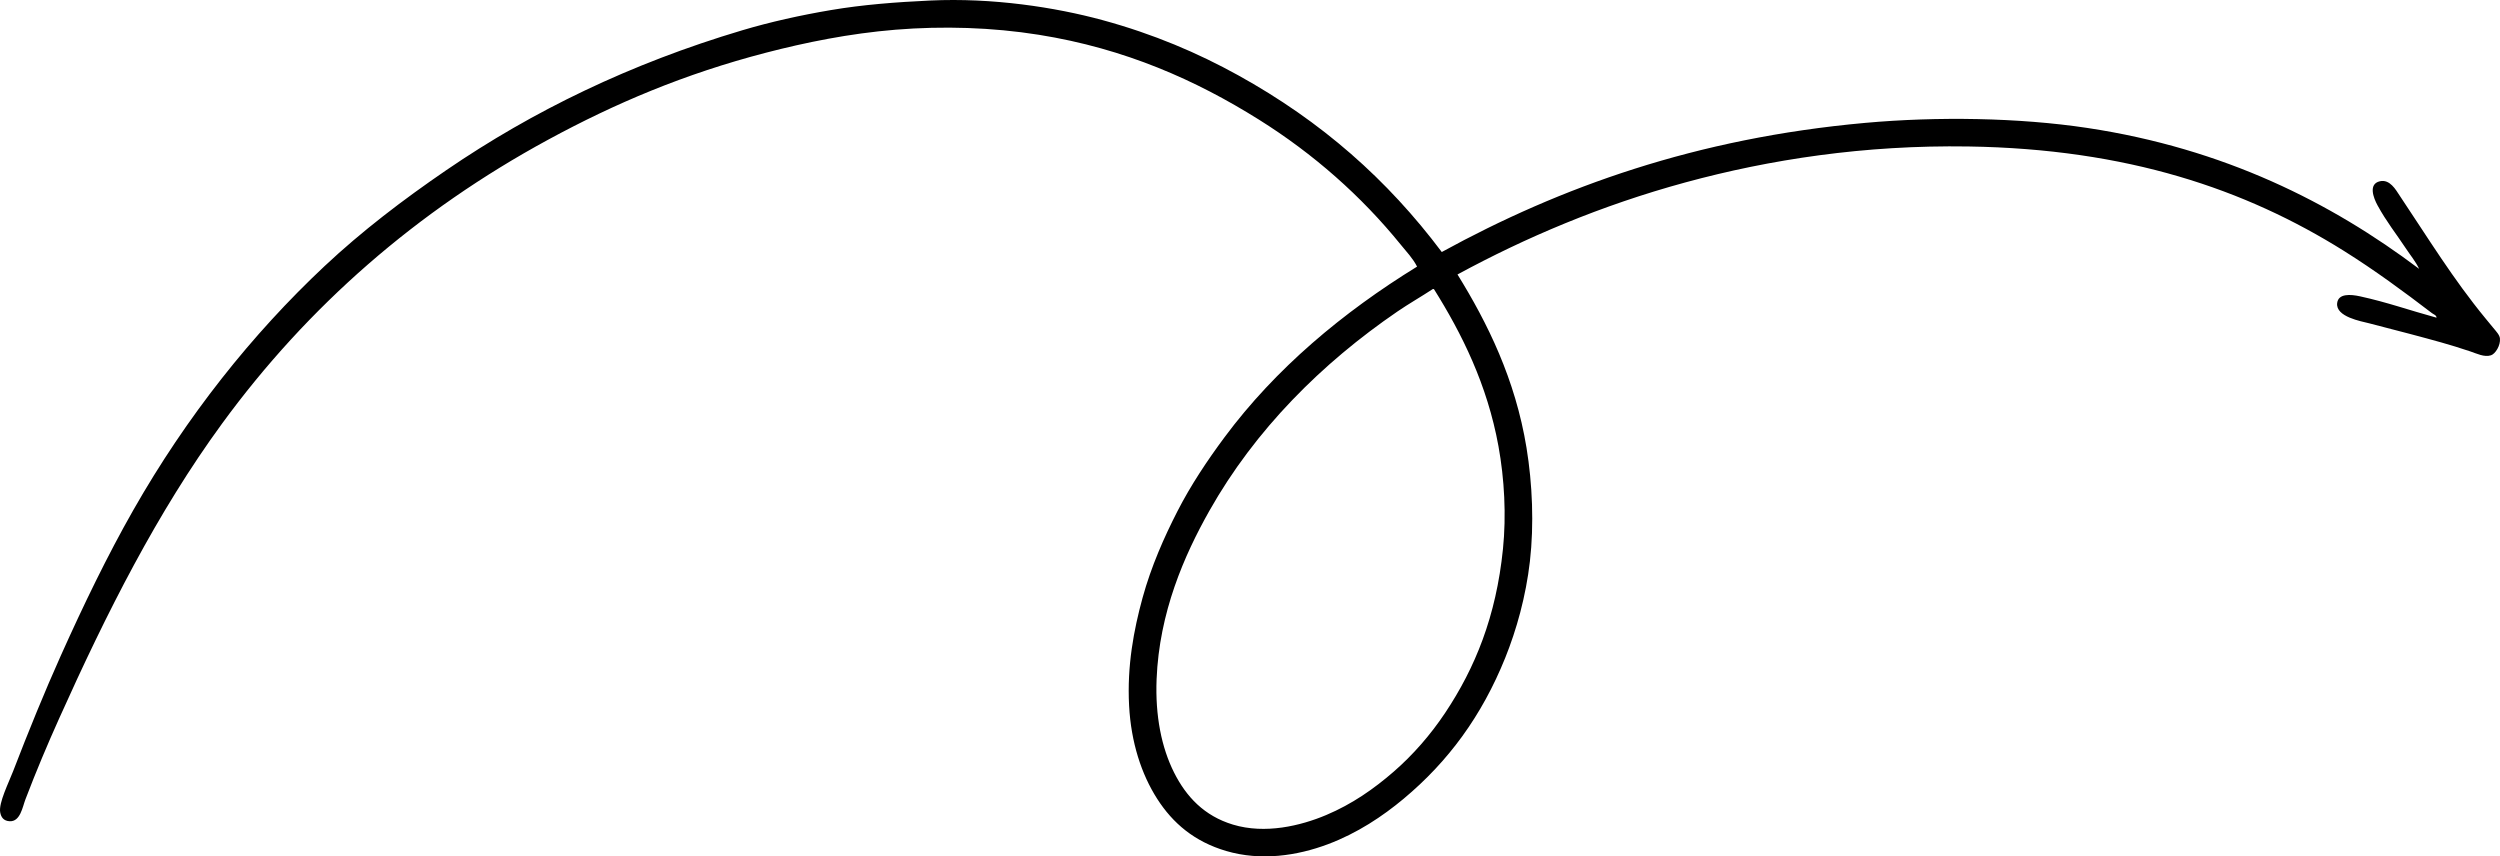 <?xml version="1.0" encoding="UTF-8"?><svg xmlns="http://www.w3.org/2000/svg" xmlns:xlink="http://www.w3.org/1999/xlink" height="1932.5" preserveAspectRatio="xMidYMid meet" version="1.0" viewBox="0.0 0.0 5641.5 1932.5" width="5641.5" zoomAndPan="magnify"><defs><clipPath id="a"><path d="M 0 0 L 5641.539 0 L 5641.539 1932.52 L 0 1932.52 Z M 0 0"/></clipPath></defs><g><g clip-path="url(#a)" id="change1_1"><path d="M 3153.43 702.969 C 2982.988 819.512 2832.34 969.59 2729.059 1152.68 C 2672.16 1253.551 2616.012 1381.801 2609.98 1532.711 C 2606.672 1615.559 2621.16 1686.961 2649.25 1743 C 2676.859 1798.07 2717.57 1841.23 2782.262 1860.809 C 2855 1882.82 2934.98 1863.539 2992.551 1839.27 C 3051.621 1814.379 3100.391 1780.012 3144.57 1741.73 C 3188.672 1703.512 3228.371 1657.82 3261.109 1608.719 C 3328.691 1507.371 3376.172 1391.191 3391.59 1238.82 C 3399.281 1162.82 3394.891 1080.941 3381.449 1007 C 3356.16 867.828 3298.762 752.711 3235.77 652.301 C 3234.93 652.301 3234.078 652.301 3233.238 652.301 C 3206.398 669.879 3179.012 685.488 3153.43 702.969 Z M 3253.512 568.691 C 3521.43 421.801 3827.891 311.73 4208.672 277.328 C 4371.941 262.578 4555.77 265.43 4710.309 288.73 C 5018.352 335.172 5260.109 456.809 5458.98 606.691 C 5451.551 590.711 5439.301 576.059 5428.578 559.82 C 5407.25 527.52 5385.379 500.469 5365.238 463.551 C 5355.77 446.18 5344.07 415.25 5370.309 409.07 C 5392.961 403.738 5406.461 428.5 5414.648 440.738 C 5478.91 536.852 5536.34 630.559 5608.469 718.172 C 5615.602 726.84 5621.102 733.5 5626.199 739.699 C 5632.969 747.949 5640.602 755.781 5641.398 763.781 C 5642.969 779.5 5631 798.59 5621.129 801.77 C 5606.172 806.621 5589.109 797.898 5574.262 792.91 C 5527.121 777.078 5492.43 768.02 5438.719 753.641 C 5416.828 747.781 5369.059 735.5 5346.238 729.57 C 5328.75 725.031 5270.289 715.148 5274.031 683.969 C 5276.648 662.18 5303.551 663.852 5325.969 668.77 C 5387.039 682.16 5435.488 699.672 5498.262 716.898 C 5498.23 711.172 5491.578 709.41 5488.121 706.762 C 5425.09 658.531 5358.891 609.77 5289.23 566.16 C 5066.738 426.84 4800.441 336.012 4441.762 330.531 C 4207.191 326.961 3993.801 359.762 3803.301 411.609 C 3613.121 463.371 3441.898 536.359 3288.98 619.359 C 3356.73 728.91 3419.422 855.43 3444.789 1010.801 C 3458.039 1091.891 3461.91 1183.441 3452.391 1266.691 C 3443.328 1345.91 3422.109 1421.48 3396.66 1484.578 C 3343.91 1615.32 3268.398 1718.23 3167.371 1802.539 C 3120.121 1841.961 3063 1880.16 2996.352 1905.148 C 2927.078 1931.121 2845.391 1943.391 2767.059 1920.352 C 2695.32 1899.25 2646.441 1857.57 2611.25 1802.539 C 2575.762 1747.039 2552.34 1675.621 2547.91 1592.25 C 2543.141 1502.441 2558.469 1421.391 2578.309 1349.031 C 2597.809 1277.941 2627.32 1211.621 2656.852 1153.941 C 2687.191 1094.691 2724.52 1038.898 2763.262 986.73 C 2878.621 831.391 3030.309 704.738 3197.77 601.621 C 3188.371 583.039 3173.73 567.871 3161.031 552.219 C 3071.828 442.25 2964.23 347.172 2840.539 269.73 C 2699.66 181.531 2539.82 109.629 2343.961 78.441 C 2239.109 61.738 2128.191 58.281 2020.93 67.039 C 1916.359 75.59 1816.898 95.961 1728.301 118.98 C 1544.551 166.719 1387.672 233.391 1236.789 315.328 C 940.727 476.121 695.031 690.391 500.785 956.328 C 355.234 1155.59 241.012 1381.699 133.418 1621.391 C 107.305 1679.559 82.027 1739.141 57.41 1803.809 C 50.777 1821.219 45.801 1854.328 21.938 1853.211 C 7.969 1852.551 2.371 1844.02 0.402 1832.941 C -3.324 1811.949 19.77 1765.828 29.539 1740.469 C 63.688 1651.82 100.957 1560.281 137.219 1479.512 C 188.812 1364.578 241.875 1254.691 300.633 1151.41 C 420.688 940.402 568.418 754.34 732.605 600.359 C 816.594 521.59 909.453 450.781 1007.5 383.738 C 1201.969 250.77 1422.34 143.512 1675.102 68.309 C 1738.352 49.488 1805.809 34.449 1875.25 22.699 C 1946.488 10.648 2020.469 4.852 2099.469 1.172 C 2239.18 -5.34 2380.699 16.148 2488.371 45.512 C 2603.609 76.93 2703.012 119.551 2793.672 169.648 C 2982.699 274.121 3131.129 405.68 3253.512 568.691" fill-rule="evenodd"/></g></g></svg>